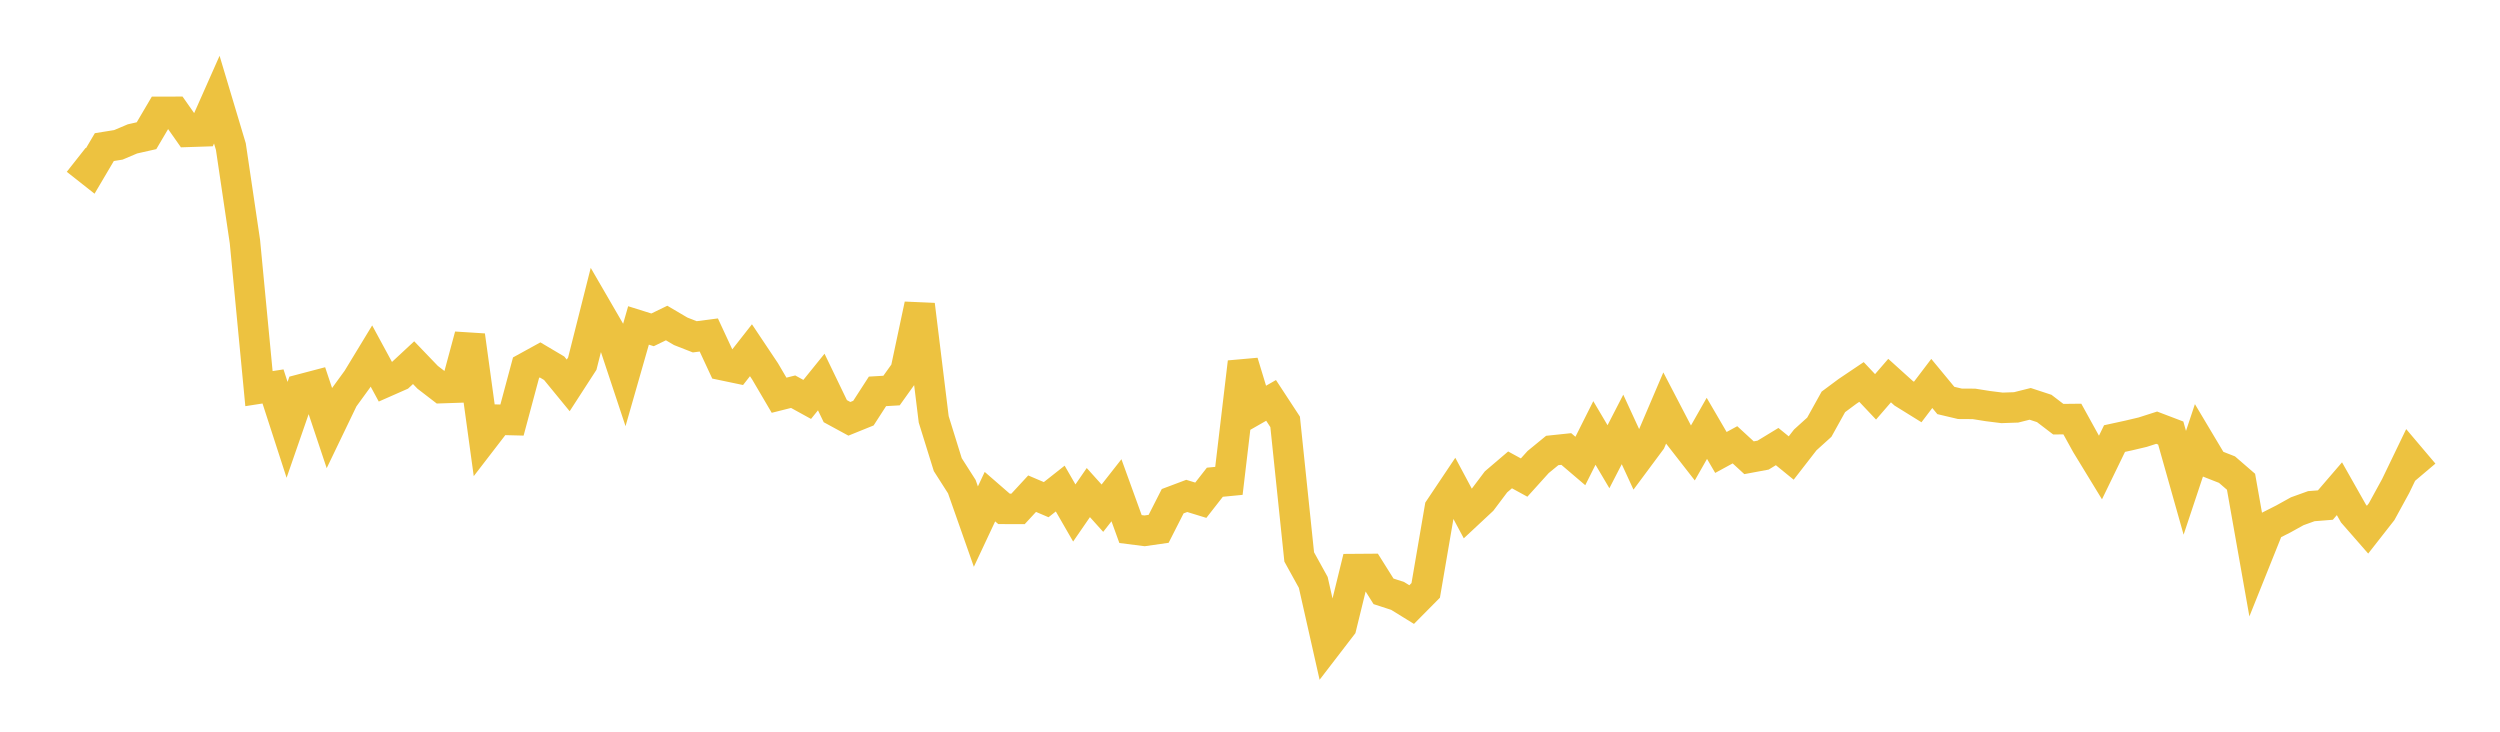 <svg width="164" height="48" xmlns="http://www.w3.org/2000/svg" xmlns:xlink="http://www.w3.org/1999/xlink"><path fill="none" stroke="rgb(237,194,64)" stroke-width="2" d="M5,10.486L5.922,11.213L6.844,9.65L7.766,9.502L8.689,9.111L9.611,8.903L10.533,7.337L11.455,7.335L12.377,8.648L13.299,8.618L14.222,6.537L15.144,9.616L16.066,15.843L16.988,25.494L17.91,25.351L18.832,28.197L19.754,25.539L20.677,25.296L21.599,28.057L22.521,26.141L23.443,24.873L24.365,23.355L25.287,25.055L26.21,24.648L27.132,23.791L28.054,24.751L28.976,25.46L29.898,25.429L30.82,22.008L31.743,28.731L32.665,27.533L33.587,27.556L34.509,24.118L35.431,23.611L36.353,24.157L37.275,25.282L38.198,23.855L39.12,20.201L40.042,21.791L40.964,24.57L41.886,21.349L42.808,21.638L43.731,21.19L44.653,21.733L45.575,22.095L46.497,21.975L47.419,23.958L48.341,24.151L49.263,22.976L50.186,24.357L51.108,25.927L52.03,25.695L52.952,26.202L53.874,25.061L54.796,26.972L55.719,27.474L56.641,27.101L57.563,25.674L58.485,25.62L59.407,24.329L60.329,19.99L61.251,27.509L62.174,30.48L63.096,31.924L64.018,34.545L64.94,32.58L65.862,33.381L66.784,33.384L67.707,32.385L68.629,32.778L69.551,32.05L70.473,33.652L71.395,32.313L72.317,33.337L73.24,32.161L74.162,34.706L75.084,34.823L76.006,34.691L76.928,32.879L77.85,32.532L78.772,32.815L79.695,31.634L80.617,31.545L81.539,23.759L82.461,26.793L83.383,26.266L84.305,27.674L85.228,36.535L86.15,38.205L87.072,42.292L87.994,41.092L88.916,37.331L89.838,37.324L90.76,38.792L91.683,39.092L92.605,39.66L93.527,38.729L94.449,33.348L95.371,31.971L96.293,33.696L97.216,32.835L98.138,31.61L99.06,30.824L99.982,31.328L100.904,30.307L101.826,29.552L102.749,29.455L103.671,30.241L104.593,28.402L105.515,29.961L106.437,28.171L107.359,30.171L108.281,28.93L109.204,26.768L110.126,28.539L111.048,29.722L111.97,28.1L112.892,29.681L113.814,29.179L114.737,30.028L115.659,29.856L116.581,29.295L117.503,30.046L118.425,28.858L119.347,28.024L120.269,26.363L121.192,25.677L122.114,25.057L123.036,26.033L123.958,24.967L124.88,25.799L125.802,26.371L126.725,25.155L127.647,26.271L128.569,26.489L129.491,26.495L130.413,26.641L131.335,26.756L132.257,26.724L133.18,26.493L134.102,26.795L135.024,27.499L135.946,27.489L136.868,29.16L137.79,30.671L138.713,28.77L139.635,28.569L140.557,28.351L141.479,28.056L142.401,28.407L143.323,31.672L144.246,28.898L145.168,30.445L146.09,30.807L147.012,31.604L147.934,36.815L148.856,34.515L149.778,34.048L150.701,33.537L151.623,33.205L152.545,33.132L153.467,32.06L154.389,33.691L155.311,34.746L156.234,33.567L157.156,31.882L158.078,29.97L159,31.059"></path></svg>